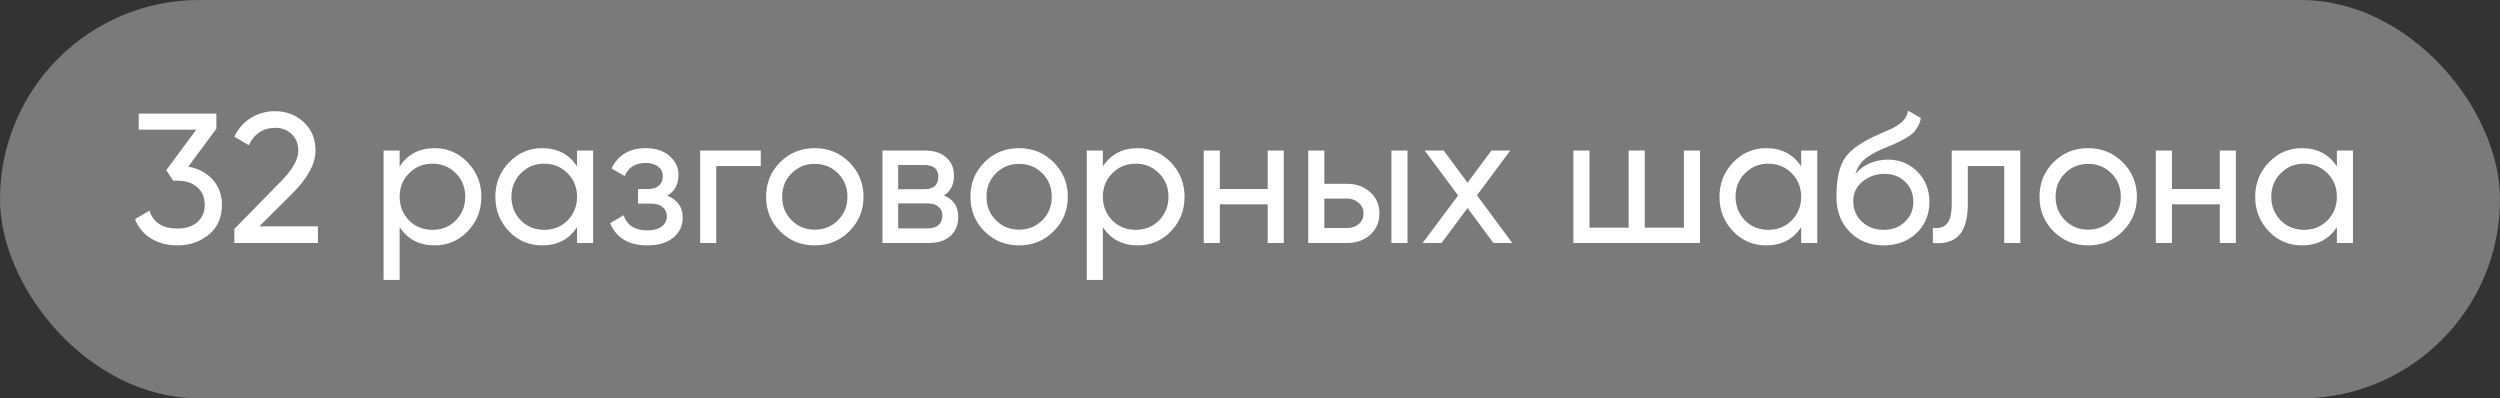 <?xml version="1.0" encoding="UTF-8"?> <svg xmlns="http://www.w3.org/2000/svg" width="182" height="29" viewBox="0 0 182 29" fill="none"><rect x="0" y="0" width="182" height="29" fill="#333333" stroke="none"/><rect width="182" height="29" rx="14.5" fill="white" fill-opacity="0.35"></rect><path d="M15.752 9.373L13.706 12.132C14.442 12.266 15.034 12.58 15.482 13.073C15.931 13.567 16.155 14.177 16.155 14.903C16.155 15.827 15.841 16.549 15.213 17.07C14.576 17.599 13.814 17.864 12.926 17.864C12.19 17.864 11.549 17.698 11.002 17.366C10.455 17.034 10.064 16.563 9.831 15.953L10.881 15.334C11.159 16.204 11.841 16.639 12.926 16.639C13.518 16.639 13.993 16.487 14.352 16.182C14.72 15.868 14.904 15.442 14.904 14.903C14.904 14.365 14.72 13.939 14.352 13.625C13.993 13.311 13.518 13.154 12.926 13.154H12.603L12.105 12.387L14.285 9.441H10.1V8.27H15.752V9.373ZM23.143 17.689H17.061V16.666L20.384 13.275C21.272 12.387 21.716 11.625 21.716 10.988C21.716 10.468 21.555 10.059 21.232 9.763C20.918 9.458 20.523 9.306 20.048 9.306C19.16 9.306 18.514 9.728 18.11 10.571L17.061 9.952C17.348 9.351 17.752 8.893 18.272 8.579C18.792 8.256 19.38 8.095 20.034 8.095C20.833 8.095 21.519 8.355 22.093 8.875C22.676 9.405 22.968 10.104 22.968 10.974C22.968 11.925 22.407 12.961 21.286 14.083L18.877 16.478H23.143V17.689ZM31.638 10.786C32.58 10.786 33.382 11.131 34.046 11.822C34.71 12.513 35.042 13.347 35.042 14.325C35.042 15.312 34.71 16.15 34.046 16.841C33.391 17.523 32.588 17.864 31.638 17.864C30.525 17.864 29.678 17.42 29.095 16.532V20.38H27.924V10.961H29.095V12.118C29.678 11.23 30.525 10.786 31.638 10.786ZM31.49 16.733C32.162 16.733 32.727 16.505 33.185 16.047C33.642 15.572 33.871 14.998 33.871 14.325C33.871 13.643 33.642 13.073 33.185 12.616C32.727 12.149 32.162 11.916 31.49 11.916C30.808 11.916 30.238 12.149 29.781 12.616C29.323 13.073 29.095 13.643 29.095 14.325C29.095 14.998 29.323 15.572 29.781 16.047C30.238 16.505 30.808 16.733 31.49 16.733ZM42.009 12.118V10.961H43.18V17.689H42.009V16.532C41.435 17.42 40.587 17.864 39.466 17.864C38.515 17.864 37.712 17.523 37.058 16.841C36.394 16.15 36.062 15.312 36.062 14.325C36.062 13.347 36.394 12.513 37.058 11.822C37.721 11.131 38.524 10.786 39.466 10.786C40.587 10.786 41.435 11.23 42.009 12.118ZM39.614 16.733C40.296 16.733 40.865 16.505 41.323 16.047C41.781 15.572 42.009 14.998 42.009 14.325C42.009 13.643 41.781 13.073 41.323 12.616C40.865 12.149 40.296 11.916 39.614 11.916C38.941 11.916 38.376 12.149 37.919 12.616C37.461 13.073 37.233 13.643 37.233 14.325C37.233 14.998 37.461 15.572 37.919 16.047C38.376 16.505 38.941 16.733 39.614 16.733ZM48.586 14.244C49.331 14.558 49.703 15.092 49.703 15.845C49.703 16.428 49.474 16.913 49.017 17.299C48.559 17.675 47.927 17.864 47.12 17.864C45.774 17.864 44.873 17.325 44.415 16.249L45.397 15.67C45.649 16.406 46.227 16.774 47.133 16.774C47.573 16.774 47.918 16.68 48.169 16.491C48.42 16.303 48.546 16.052 48.546 15.738C48.546 15.469 48.443 15.249 48.236 15.078C48.039 14.908 47.77 14.823 47.429 14.823H46.447V13.76H47.174C47.514 13.76 47.779 13.679 47.967 13.518C48.156 13.347 48.25 13.118 48.25 12.831C48.25 12.535 48.138 12.302 47.914 12.132C47.689 11.952 47.389 11.863 47.012 11.863C46.259 11.863 45.747 12.181 45.478 12.818L44.523 12.266C44.998 11.279 45.828 10.786 47.012 10.786C47.73 10.786 48.304 10.974 48.734 11.351C49.174 11.719 49.394 12.181 49.394 12.737C49.394 13.419 49.125 13.921 48.586 14.244ZM50.972 10.961H55.385V12.091H52.142V17.689H50.972V10.961ZM61.827 16.841C61.145 17.523 60.306 17.864 59.311 17.864C58.315 17.864 57.476 17.523 56.795 16.841C56.113 16.159 55.772 15.32 55.772 14.325C55.772 13.329 56.113 12.49 56.795 11.809C57.476 11.127 58.315 10.786 59.311 10.786C60.306 10.786 61.145 11.127 61.827 11.809C62.518 12.499 62.863 13.338 62.863 14.325C62.863 15.312 62.518 16.15 61.827 16.841ZM59.311 16.72C59.983 16.72 60.549 16.491 61.006 16.034C61.464 15.576 61.692 15.007 61.692 14.325C61.692 13.643 61.464 13.073 61.006 12.616C60.549 12.159 59.983 11.93 59.311 11.93C58.647 11.93 58.086 12.159 57.629 12.616C57.171 13.073 56.943 13.643 56.943 14.325C56.943 15.007 57.171 15.576 57.629 16.034C58.086 16.491 58.647 16.72 59.311 16.72ZM68.724 14.231C69.414 14.518 69.76 15.038 69.76 15.791C69.76 16.366 69.571 16.828 69.195 17.177C68.818 17.518 68.289 17.689 67.607 17.689H64.243V10.961H67.338C68.002 10.961 68.517 11.127 68.885 11.459C69.262 11.791 69.45 12.235 69.45 12.791C69.45 13.437 69.208 13.917 68.724 14.231ZM67.284 12.011H65.387V13.773H67.284C67.966 13.773 68.307 13.473 68.307 12.872C68.307 12.298 67.966 12.011 67.284 12.011ZM65.387 16.626H67.54C67.88 16.626 68.141 16.545 68.32 16.384C68.508 16.222 68.603 15.993 68.603 15.697C68.603 15.419 68.508 15.204 68.32 15.051C68.141 14.89 67.88 14.809 67.54 14.809H65.387V16.626ZM76.701 16.841C76.02 17.523 75.181 17.864 74.185 17.864C73.19 17.864 72.351 17.523 71.669 16.841C70.987 16.159 70.647 15.32 70.647 14.325C70.647 13.329 70.987 12.49 71.669 11.809C72.351 11.127 73.19 10.786 74.185 10.786C75.181 10.786 76.02 11.127 76.701 11.809C77.392 12.499 77.737 13.338 77.737 14.325C77.737 15.312 77.392 16.15 76.701 16.841ZM74.185 16.72C74.858 16.72 75.423 16.491 75.881 16.034C76.338 15.576 76.567 15.007 76.567 14.325C76.567 13.643 76.338 13.073 75.881 12.616C75.423 12.159 74.858 11.93 74.185 11.93C73.522 11.93 72.961 12.159 72.503 12.616C72.046 13.073 71.817 13.643 71.817 14.325C71.817 15.007 72.046 15.576 72.503 16.034C72.961 16.491 73.522 16.72 74.185 16.72ZM82.831 10.786C83.773 10.786 84.576 11.131 85.24 11.822C85.904 12.513 86.236 13.347 86.236 14.325C86.236 15.312 85.904 16.15 85.24 16.841C84.585 17.523 83.782 17.864 82.831 17.864C81.719 17.864 80.871 17.42 80.288 16.532V20.38H79.118V10.961H80.288V12.118C80.871 11.23 81.719 10.786 82.831 10.786ZM82.683 16.733C83.356 16.733 83.921 16.505 84.379 16.047C84.836 15.572 85.065 14.998 85.065 14.325C85.065 13.643 84.836 13.073 84.379 12.616C83.921 12.149 83.356 11.916 82.683 11.916C82.001 11.916 81.432 12.149 80.974 12.616C80.517 13.073 80.288 13.643 80.288 14.325C80.288 14.998 80.517 15.572 80.974 16.047C81.432 16.505 82.001 16.733 82.683 16.733ZM92.288 13.76V10.961H93.459V17.689H92.288V14.877H88.803V17.689H87.632V10.961H88.803V13.76H92.288ZM96.411 13.383H98.079C98.752 13.383 99.308 13.585 99.748 13.989C100.196 14.383 100.421 14.899 100.421 15.536C100.421 16.173 100.196 16.693 99.748 17.097C99.299 17.491 98.743 17.689 98.079 17.689H95.24V10.961H96.411V13.383ZM101.295 17.689V10.961H102.466V17.689H101.295ZM96.411 16.599H98.079C98.42 16.599 98.703 16.5 98.927 16.303C99.151 16.105 99.264 15.85 99.264 15.536C99.264 15.222 99.147 14.966 98.914 14.769C98.689 14.562 98.411 14.459 98.079 14.459H96.411V16.599ZM107.524 14.217L110.094 17.689H108.722L106.838 15.146L104.941 17.689H103.568L106.152 14.231L103.716 10.961H105.102L106.838 13.302L108.574 10.961H109.946L107.524 14.217ZM122.589 16.572V10.961H123.76V17.689H114.543V10.961H115.714V16.572H118.566V10.961H119.737V16.572H122.589ZM131.125 12.118V10.961H132.296V17.689H131.125V16.532C130.551 17.42 129.703 17.864 128.582 17.864C127.631 17.864 126.828 17.523 126.173 16.841C125.51 16.15 125.178 15.312 125.178 14.325C125.178 13.347 125.51 12.513 126.173 11.822C126.837 11.131 127.64 10.786 128.582 10.786C129.703 10.786 130.551 11.23 131.125 12.118ZM128.73 16.733C129.412 16.733 129.981 16.505 130.439 16.047C130.896 15.572 131.125 14.998 131.125 14.325C131.125 13.643 130.896 13.073 130.439 12.616C129.981 12.149 129.412 11.916 128.73 11.916C128.057 11.916 127.492 12.149 127.035 12.616C126.577 13.073 126.348 13.643 126.348 14.325C126.348 14.998 126.577 15.572 127.035 16.047C127.492 16.505 128.057 16.733 128.73 16.733ZM137.124 17.864C136.128 17.864 135.307 17.536 134.661 16.881C134.015 16.218 133.693 15.374 133.693 14.352C133.693 13.195 133.858 12.311 134.19 11.701C134.531 11.082 135.222 10.521 136.263 10.019C136.316 9.992 136.379 9.961 136.451 9.925C136.532 9.889 136.626 9.849 136.733 9.804C136.85 9.75 136.949 9.705 137.029 9.669L137.756 9.346C138.474 8.988 138.855 8.557 138.9 8.055L139.842 8.593C139.779 8.907 139.676 9.158 139.532 9.346C139.523 9.364 139.496 9.405 139.451 9.467C139.407 9.521 139.375 9.562 139.357 9.589C139.339 9.606 139.308 9.638 139.263 9.683C139.227 9.719 139.187 9.754 139.142 9.79C139.106 9.826 139.057 9.862 138.994 9.898C138.662 10.104 138.424 10.239 138.281 10.302C138.227 10.329 138.169 10.355 138.106 10.382C138.052 10.409 138.007 10.432 137.971 10.45C137.935 10.468 137.909 10.481 137.891 10.49L137.447 10.678L137.016 10.853C136.415 11.114 135.971 11.378 135.684 11.647C135.397 11.916 135.191 12.257 135.065 12.67C135.343 12.329 135.693 12.069 136.114 11.889C136.545 11.71 136.985 11.62 137.433 11.62C138.285 11.62 138.998 11.907 139.573 12.481C140.165 13.065 140.461 13.805 140.461 14.702C140.461 15.617 140.147 16.375 139.519 16.976C138.882 17.568 138.083 17.864 137.124 17.864ZM139.29 14.702C139.29 14.101 139.093 13.612 138.698 13.235C138.312 12.849 137.801 12.656 137.164 12.656C136.599 12.656 136.079 12.84 135.603 13.208C135.146 13.576 134.917 14.051 134.917 14.634C134.917 15.244 135.128 15.747 135.549 16.141C135.971 16.536 136.496 16.733 137.124 16.733C137.761 16.733 138.276 16.541 138.671 16.155C139.084 15.769 139.29 15.285 139.29 14.702ZM142.086 10.961H147.078V17.689H145.907V12.091H143.257V14.836C143.257 15.913 143.041 16.68 142.611 17.137C142.18 17.585 141.548 17.769 140.714 17.689V16.585C141.18 16.648 141.525 16.545 141.75 16.276C141.974 15.998 142.086 15.509 142.086 14.809V10.961ZM154.53 16.841C153.848 17.523 153.01 17.864 152.014 17.864C151.018 17.864 150.179 17.523 149.498 16.841C148.816 16.159 148.475 15.32 148.475 14.325C148.475 13.329 148.816 12.49 149.498 11.809C150.179 11.127 151.018 10.786 152.014 10.786C153.01 10.786 153.848 11.127 154.53 11.809C155.221 12.499 155.566 13.338 155.566 14.325C155.566 15.312 155.221 16.15 154.53 16.841ZM152.014 16.72C152.687 16.72 153.252 16.491 153.709 16.034C154.167 15.576 154.395 15.007 154.395 14.325C154.395 13.643 154.167 13.073 153.709 12.616C153.252 12.159 152.687 11.93 152.014 11.93C151.35 11.93 150.789 12.159 150.332 12.616C149.874 13.073 149.646 13.643 149.646 14.325C149.646 15.007 149.874 15.576 150.332 16.034C150.789 16.491 151.35 16.72 152.014 16.72ZM161.602 13.76V10.961H162.772V17.689H161.602V14.877H158.117V17.689H156.946V10.961H158.117V13.76H161.602ZM170.125 12.118V10.961H171.295V17.689H170.125V16.532C169.551 17.42 168.703 17.864 167.582 17.864C166.631 17.864 165.828 17.523 165.173 16.841C164.509 16.15 164.177 15.312 164.177 14.325C164.177 13.347 164.509 12.513 165.173 11.822C165.837 11.131 166.64 10.786 167.582 10.786C168.703 10.786 169.551 11.23 170.125 12.118ZM167.73 16.733C168.411 16.733 168.981 16.505 169.439 16.047C169.896 15.572 170.125 14.998 170.125 14.325C170.125 13.643 169.896 13.073 169.439 12.616C168.981 12.149 168.411 11.916 167.73 11.916C167.057 11.916 166.492 12.149 166.034 12.616C165.577 13.073 165.348 13.643 165.348 14.325C165.348 14.998 165.577 15.572 166.034 16.047C166.492 16.505 167.057 16.733 167.73 16.733Z" fill="white"></path></svg> 